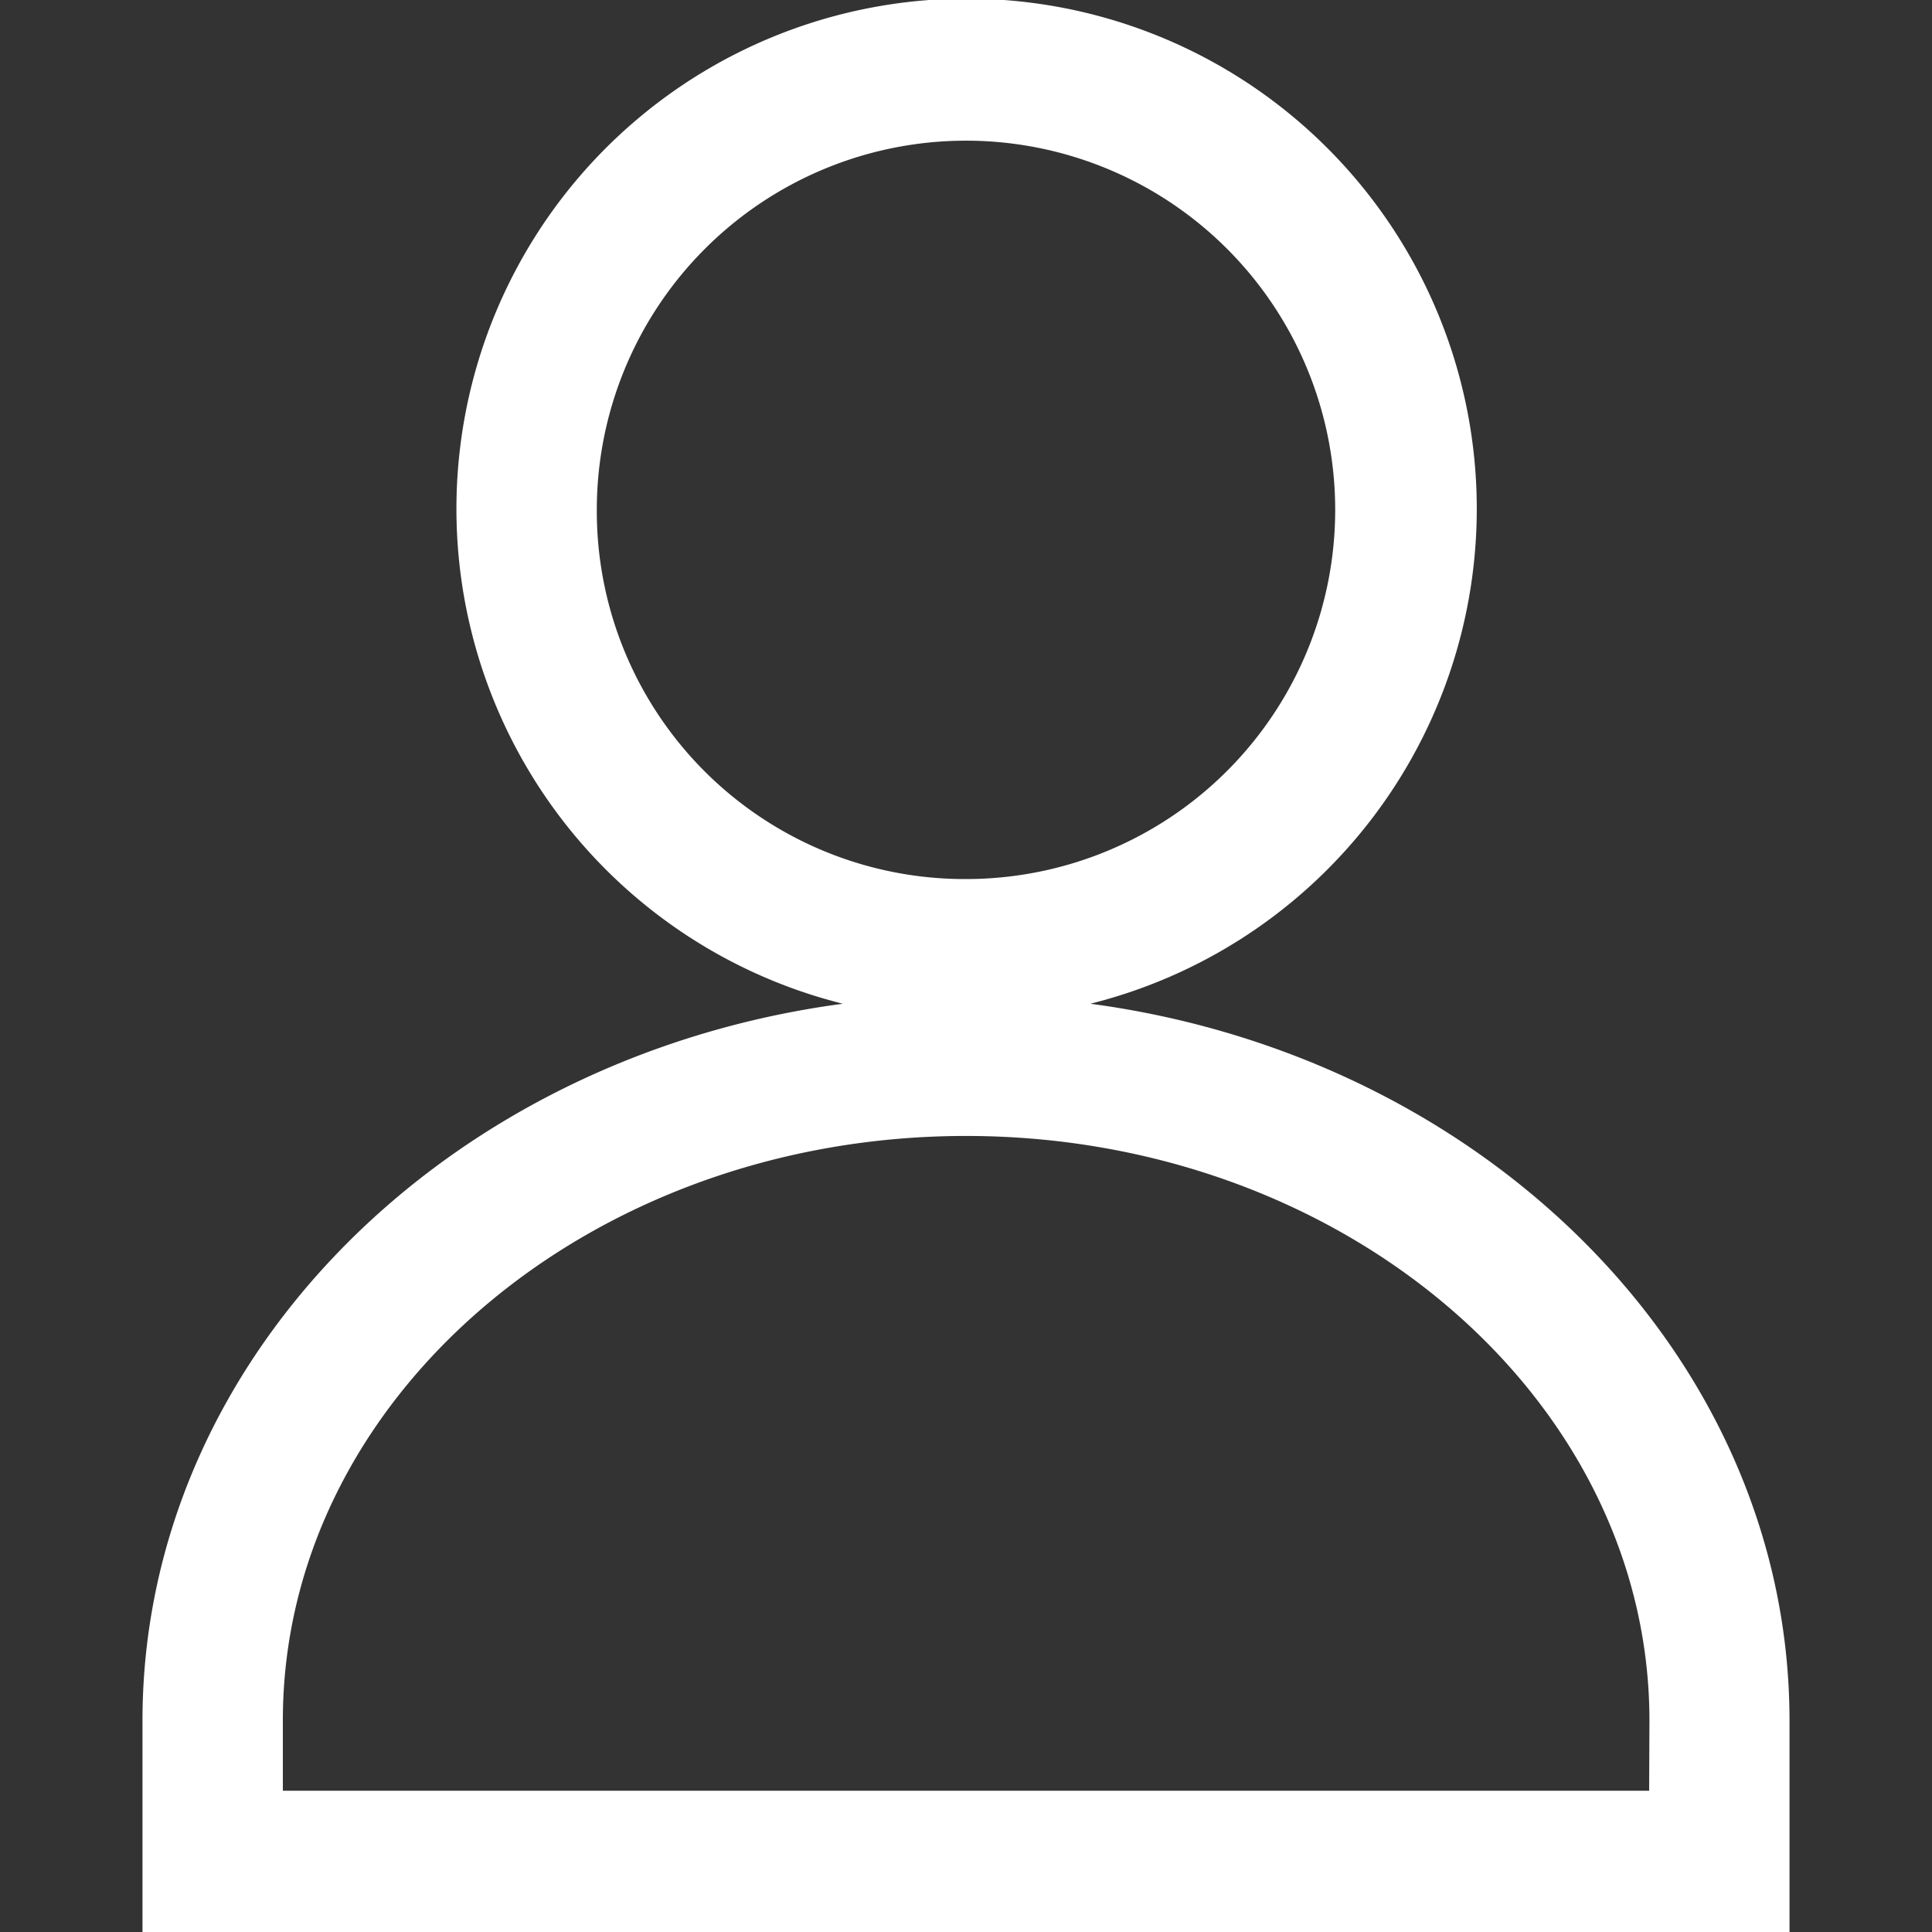 <svg id="Capa_1" data-name="Capa 1" xmlns="http://www.w3.org/2000/svg" viewBox="0 0 64 64"><rect x="0" y="0" width="64" height="64" fill="#333333" stroke="none"/><path d="M36.12,33.25a16.9,16.9,0,1,0-8.2,0C14.8,35,4.72,45,4.72,57v7l54.56,0V57C59.28,45,49.22,35,36.12,33.25ZM19.77,16.89A12.23,12.23,0,1,1,32,29.12,12.19,12.19,0,0,1,19.77,16.89ZM54.63,59.32l-45.26,0V57C9.36,46.33,19.52,37.63,32,37.63S54.64,46.33,54.64,57Z" style="fill:#fff"/></svg>